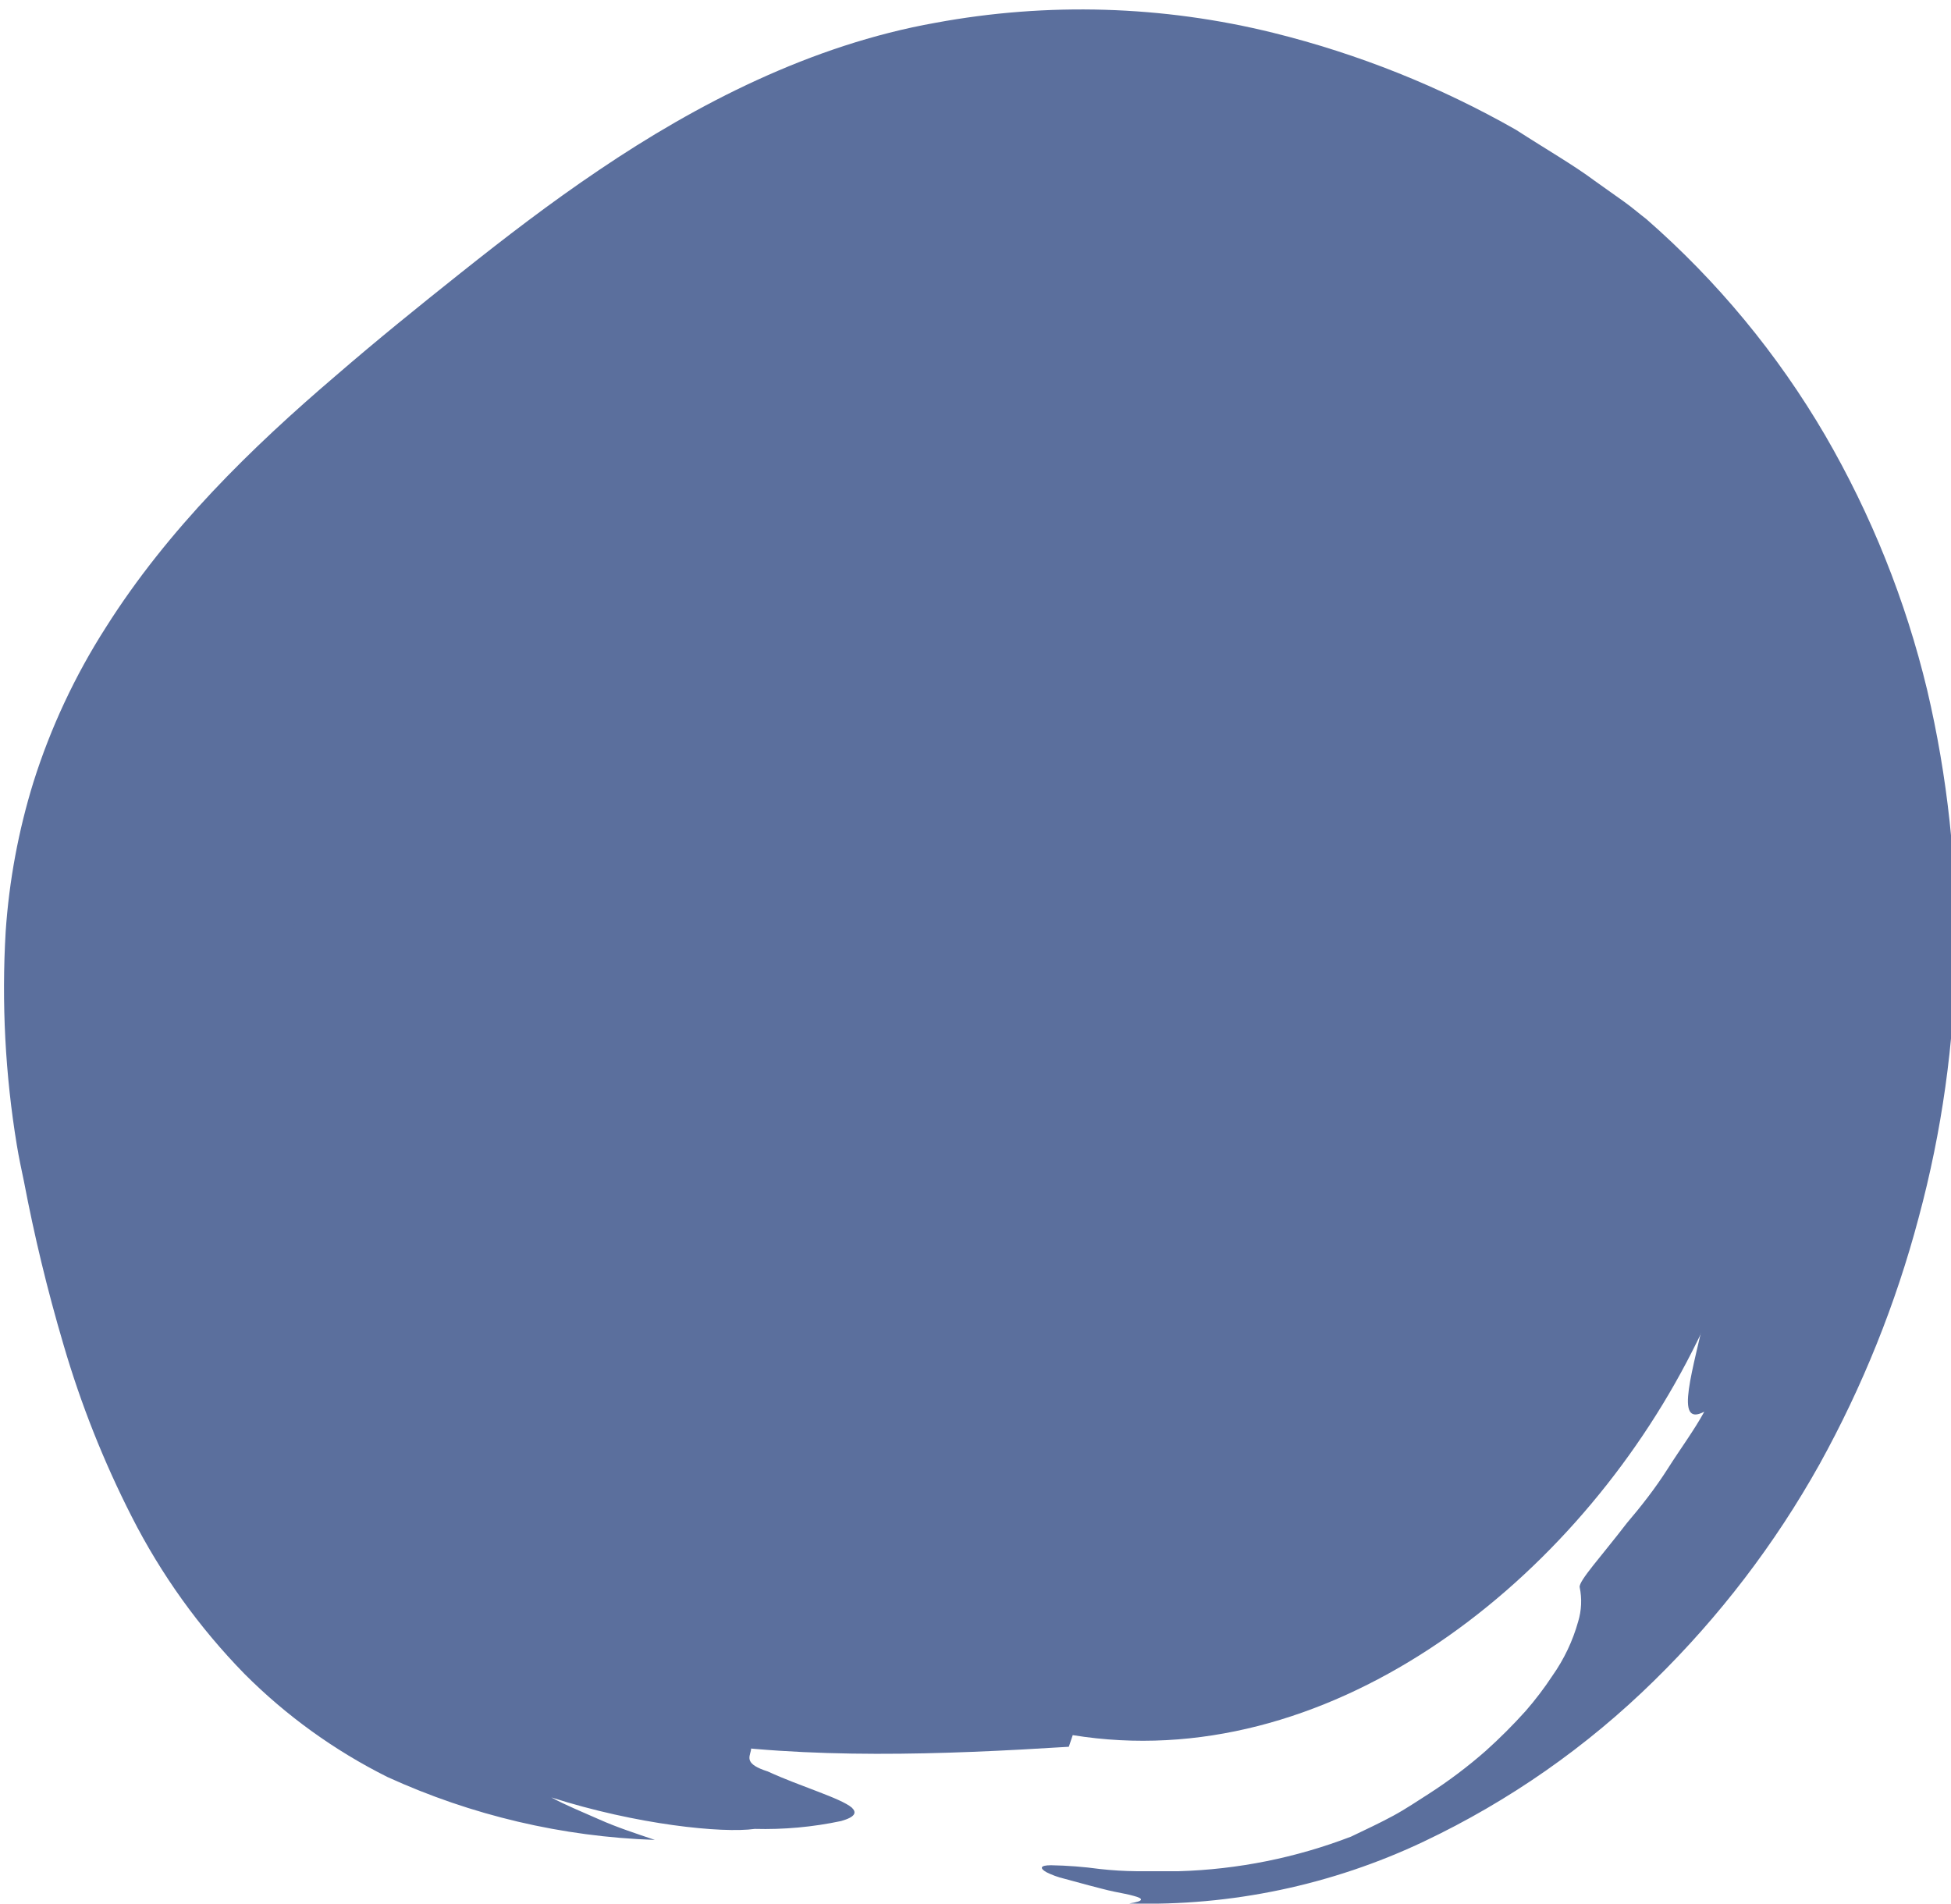 <svg width="124" height="121" viewBox="0 0 124 121" fill="none" xmlns="http://www.w3.org/2000/svg">
<path d="M67.93 111.03C51.93 112.03 33.86 112.33 22.6 100.98C16.6 94.91 13.6 86.46 11.6 78.17C9.51 69.73 8.13 60.75 10.6 52.42C13.88 41.54 23.15 33.7 32.01 26.58C39.6 20.49 47.47 14.33 56.76 11.44C75.14 5.73 96.43 15.05 106.56 31.44C116.69 47.83 116.16 69.58 107.18 86.61C99.6 100.99 84.18 112.89 68.18 110.29" fill="#5B6F9D"/>
<path d="M20.631 71.71C20.221 71.71 20.021 72.79 19.541 71.35C18.995 69.294 18.792 67.162 18.941 65.04C19.041 63.04 19.251 61.26 19.261 59.35L18.64 59.01C19.262 56.117 20.492 53.39 22.251 51.01C24.971 45.95 30.031 41.01 35.801 36.01C35.501 35.95 35.281 35.84 35.801 35.29C36.971 34.22 38.52 32.99 40.191 31.73C41.861 30.47 43.651 29.17 45.431 27.92C45.931 27.5 46.431 27.11 46.92 26.72C47.026 26.613 47.105 26.484 47.154 26.342C47.202 26.2 47.218 26.049 47.201 25.9C48.63 24.958 50.108 24.093 51.63 23.31C53.648 21.963 55.775 20.788 57.991 19.8C59.071 19.31 60.151 18.99 61.251 18.61C61.794 18.415 62.352 18.264 62.92 18.16L64.641 17.75C69.534 16.947 74.539 17.151 79.35 18.35C84.515 19.69 89.383 21.986 93.701 25.12C94.76 25.99 95.91 26.77 96.891 27.74L98.421 29.16L99.83 30.69L100.551 31.46L101.191 32.29L102.491 33.96L103.671 35.76L104.271 36.66L104.801 37.66C107.543 41.859 109.47 46.538 110.481 51.45C111.118 55.419 111.222 59.454 110.791 63.45C110.383 67.391 109.569 71.278 108.36 75.05C108.99 74.95 109.261 75.95 109.211 77.48C109.189 78.361 109.116 79.239 108.991 80.11L108.461 83.11C107.631 87.06 106.35 90.78 108.32 89.73C107.69 90.89 106.801 92.09 106.001 93.35C105.201 94.61 104.271 95.79 103.4 96.81C101.76 98.95 100.33 100.49 100.4 100.89C100.552 101.617 100.518 102.37 100.301 103.08C99.957 104.308 99.406 105.468 98.671 106.51C98.155 107.294 97.587 108.043 96.971 108.75C96.17 109.642 95.322 110.489 94.43 111.29C93.293 112.289 92.083 113.201 90.81 114.02C90.1 114.47 89.371 114.97 88.541 115.42C87.711 115.87 86.811 116.29 85.871 116.74C82.371 118.086 78.668 118.83 74.921 118.94C73.99 118.94 73.081 118.94 72.241 118.94C71.462 118.933 70.684 118.886 69.91 118.8C68.879 118.659 67.841 118.579 66.801 118.56C66.061 118.56 66.091 118.77 66.521 119.01C66.871 119.184 67.24 119.318 67.621 119.41L69.211 119.84C69.771 119.98 70.32 120.14 70.82 120.24C71.32 120.34 71.75 120.42 72.06 120.51C72.67 120.67 72.761 120.84 71.771 120.99C78.237 121.173 84.656 119.823 90.501 117.05C95.918 114.481 100.866 111.024 105.14 106.82C109.279 102.765 112.815 98.138 115.64 93.08C118.376 88.135 120.492 82.873 121.941 77.41C124.9 66.438 125.086 54.902 122.481 43.84C121.114 38.165 118.932 32.718 116.001 27.67C112.98 22.502 109.14 17.858 104.63 13.92C104.23 13.62 103.781 13.22 103.221 12.82L101.35 11.49C100.01 10.49 98.27 9.49 96.35 8.25C91.521 5.5 86.335 3.427 80.941 2.09C73.904 0.349 66.578 0.131 59.451 1.45C51.531 2.86 44.25 6.63 38.07 10.81C34.95 12.91 32.07 15.13 29.33 17.31C26.59 19.49 23.99 21.59 21.33 23.89C15.99 28.45 10.671 33.63 6.721 39.89C4.766 42.944 3.222 46.243 2.13 49.7C1.172 52.794 0.578 55.989 0.36 59.22C0.094 63.756 0.332 68.307 1.07 72.79C1.2 73.58 1.361 74.33 1.521 75.09C2.181 78.54 2.981 81.9 4.041 85.49C5.14 89.254 6.59 92.907 8.37 96.4C10.239 100.078 12.657 103.45 15.541 106.4C18.194 109.059 21.26 111.271 24.62 112.95C29.967 115.394 35.745 116.753 41.62 116.95C40.38 116.53 39.211 116.15 38.111 115.66C37.011 115.17 35.981 114.76 35.041 114.25C40.451 115.98 45.901 116.54 47.971 116.25C49.814 116.3 51.657 116.133 53.461 115.75C54.371 115.49 54.461 115.21 54.141 114.9C53.431 114.29 50.831 113.54 48.801 112.6C47.321 112.13 47.631 111.71 47.721 111.28C47.811 110.85 47.721 110.45 45.451 109.81C48.187 110.178 50.941 110.396 53.701 110.46C53.891 110.15 51.341 110.17 49.041 110.04C46.741 109.91 44.711 109.6 45.901 109.21C49.001 109.83 52.581 109.6 55.901 109.63C55.331 109.19 52.49 109.09 49.901 108.85C48.6 108.7 47.361 108.57 46.491 108.38C45.621 108.19 45.111 107.99 45.261 107.79C46.111 107.79 48.261 108.36 50.441 108.66C52.62 108.96 54.6 109.06 54.91 108.52C54.98 108.41 54.191 108.34 53.191 108.28L50.191 108.1C53.668 108.28 57.154 107.981 60.551 107.21C62.041 106.69 61.061 106.21 56.551 105.7C60.216 105.87 63.889 105.836 67.551 105.6C65.851 105.68 62.931 105.6 61.38 105.66C63.291 105.6 65.21 105.51 67.141 105.41C66.831 105.28 66.471 105.15 66.141 105.02C64.691 105.02 63.261 104.93 61.781 105.02C63.041 104.97 64.29 104.94 65.58 104.86C64.58 104.57 63.501 104.28 62.301 104.02C57.771 103.53 53.691 102.47 51.461 102.31C49.231 102.15 47.011 101.84 44.891 101.48C43.891 101.24 42.79 101.09 41.83 100.79L40.35 100.4L38.961 99.92C35.567 98.801 32.484 96.9 29.961 94.37C27.449 91.639 25.529 88.418 24.32 84.91C23.55 82.868 22.882 80.789 22.32 78.68C21.62 76.23 21.061 73.89 20.631 71.71Z" fill="#5B6F9D"/>
</svg>
